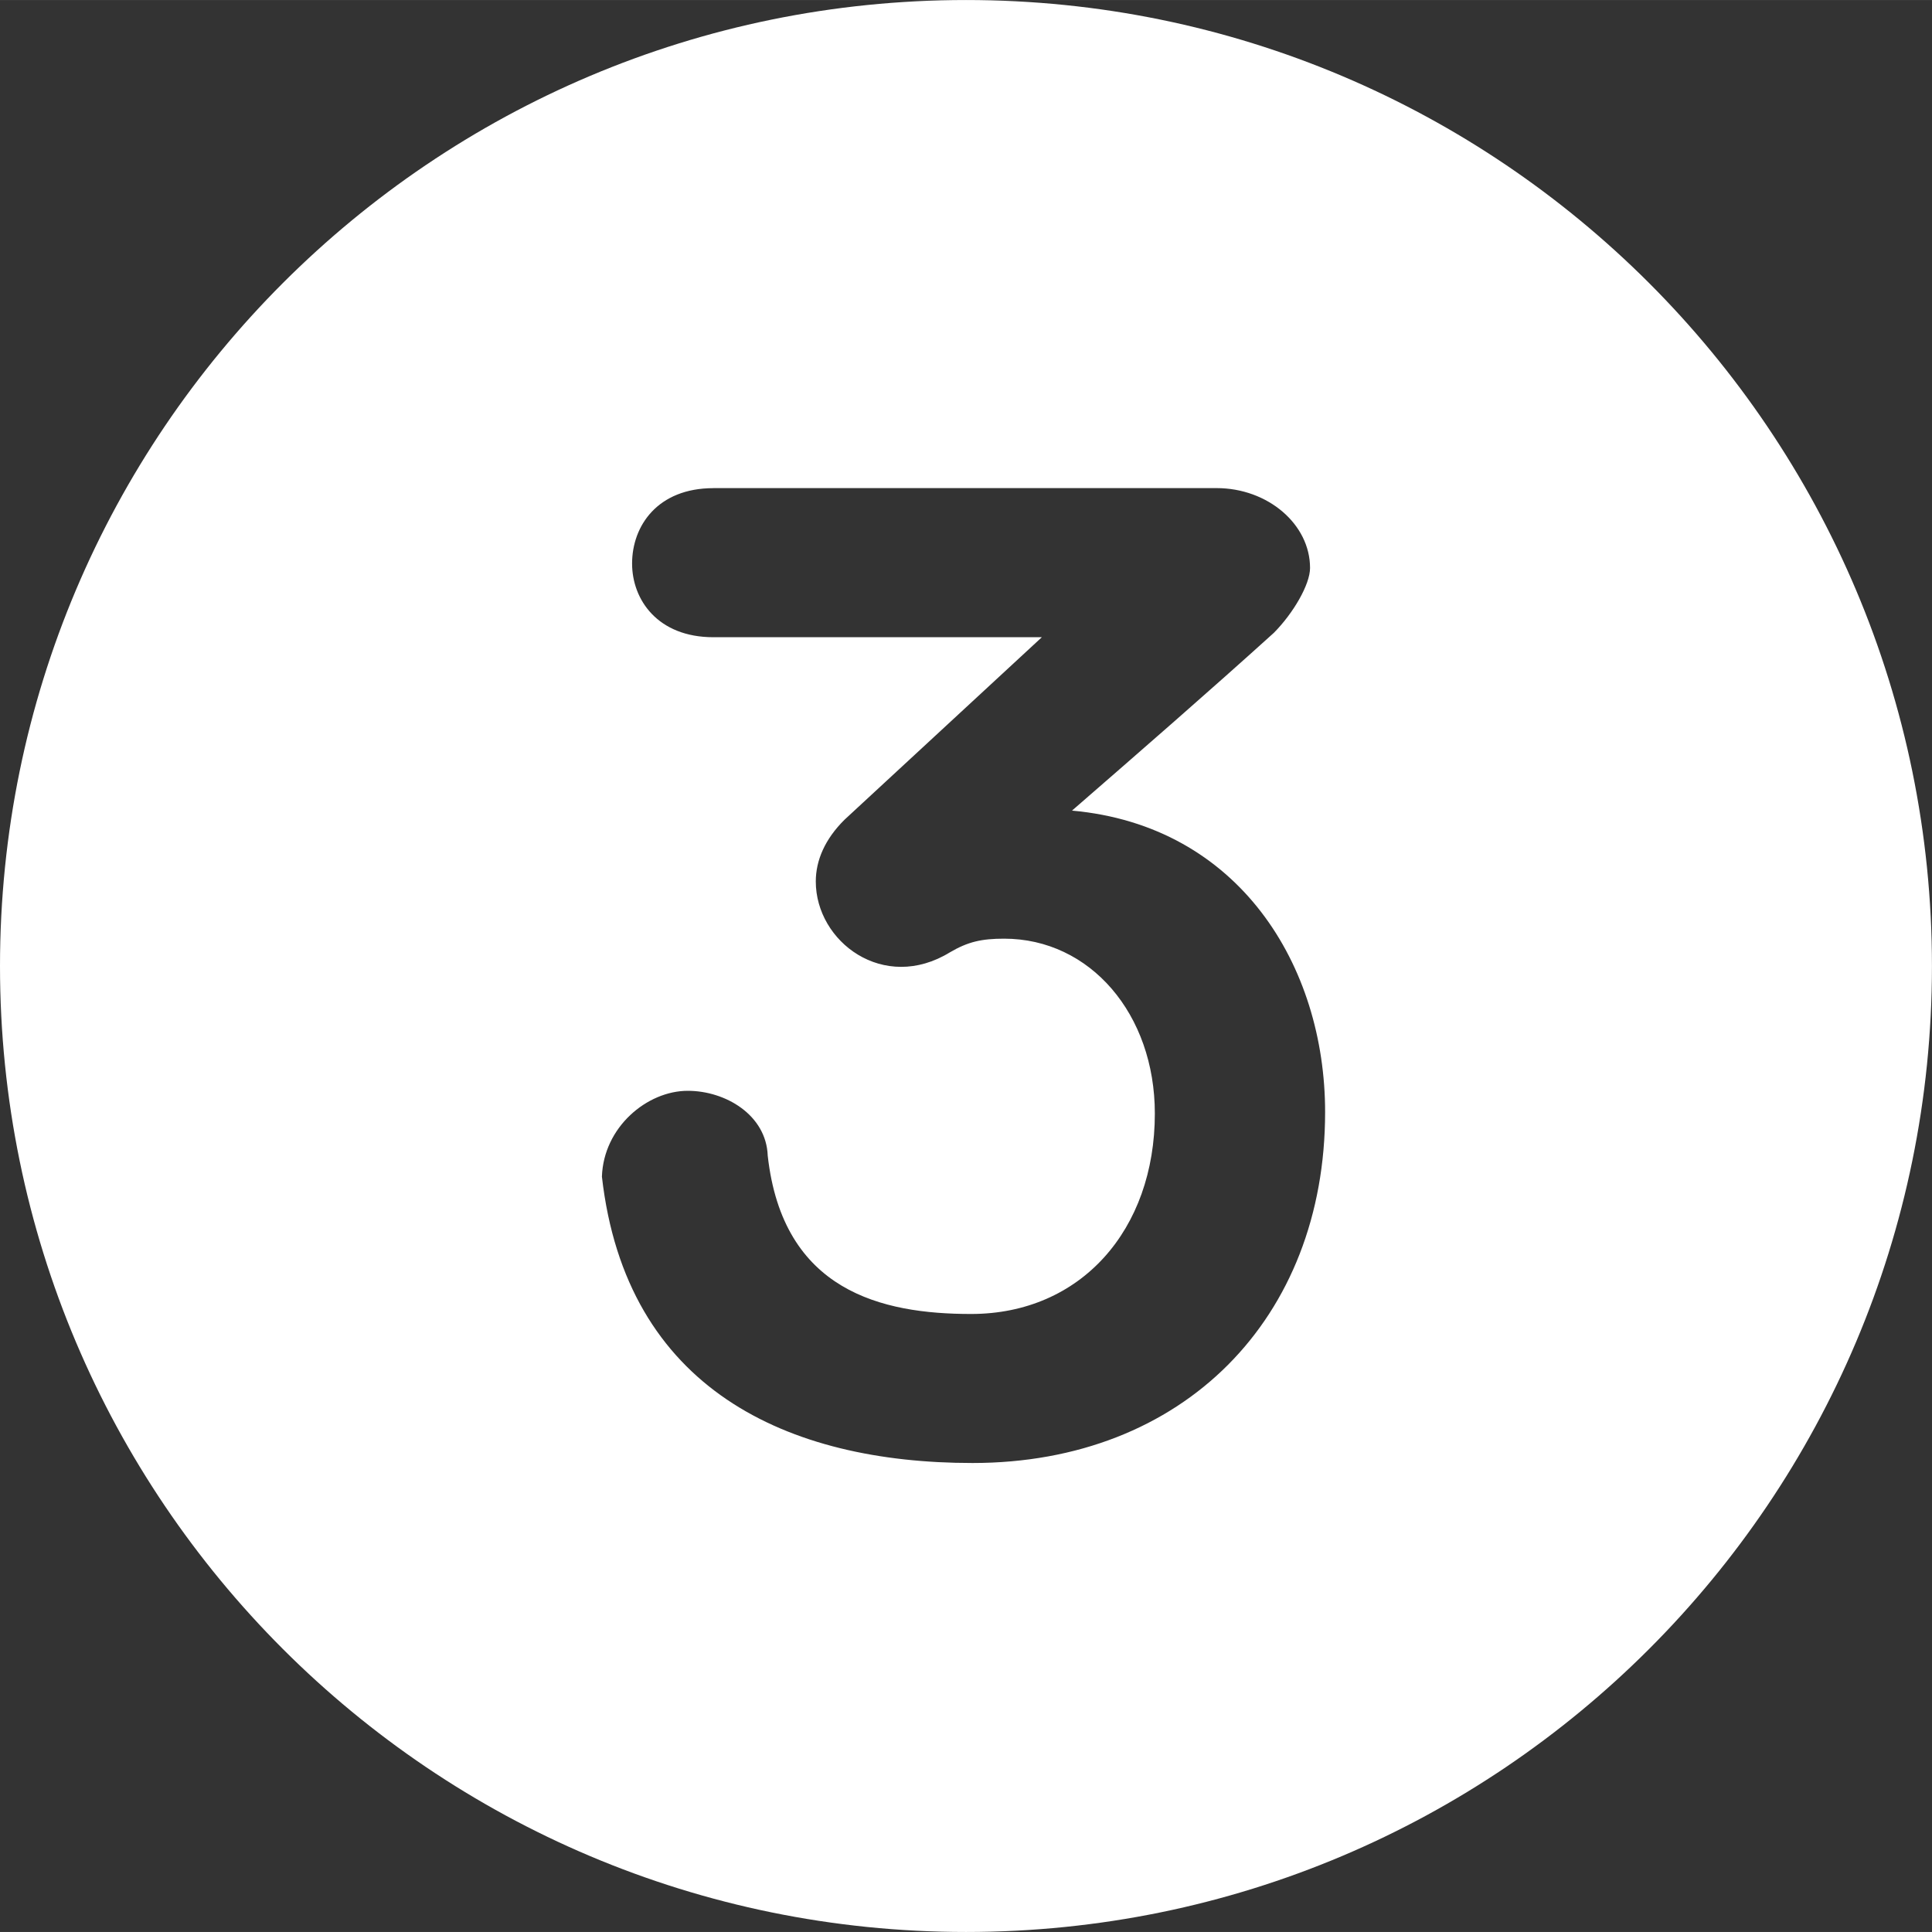 <?xml version="1.0" encoding="UTF-8" standalone="no"?><svg width="55.417" height="55.417" preserveAspectRatio="xMidYMid" version="1.0" viewBox="0 0 41.563 41.562" xmlns="http://www.w3.org/2000/svg" zoomAndPan="magnify">
 <rect x="0" y="0" width="41.563" height="41.562" fill="#333333" stroke="none"/>
 <path d="m20.782 0c-11.477 0-20.782 9.305-20.782 20.782-7.1054e-15 11.477 9.305 20.78 20.782 20.78 11.477 0 20.78-9.304 20.78-20.78 0-11.477-9.304-20.782-20.78-20.782zm-5.435 10.5h10.825c1.102 0 2.011 0.777 2.011 1.718 0 0.355-0.36 0.973-0.778 1.395-1.395 1.262-2.886 2.559-4.343 3.825 3.598 0.324 5.445 3.34 5.445 6.485 0 4.438-3.046 7.55-7.585 7.55-3.984 0-7.454-1.589-7.973-6.16 0.035-1.066 0.972-1.847 1.847-1.847 0.812 0 1.688 0.52 1.72 1.395 0.324 2.918 2.46 3.406 4.374 3.406 2.367 0 3.954-1.816 3.954-4.312 0-2.141-1.394-3.762-3.242-3.762-0.484 0-0.778 0.066-1.165 0.293-1.426 0.875-2.887-0.227-2.887-1.523 0-0.453 0.196-0.911 0.618-1.329l4.245-3.926h-7.066c-1.199 0-1.749-0.808-1.749-1.585 0-0.812 0.55-1.622 1.749-1.622z" fill="#fff"/>
</svg>
